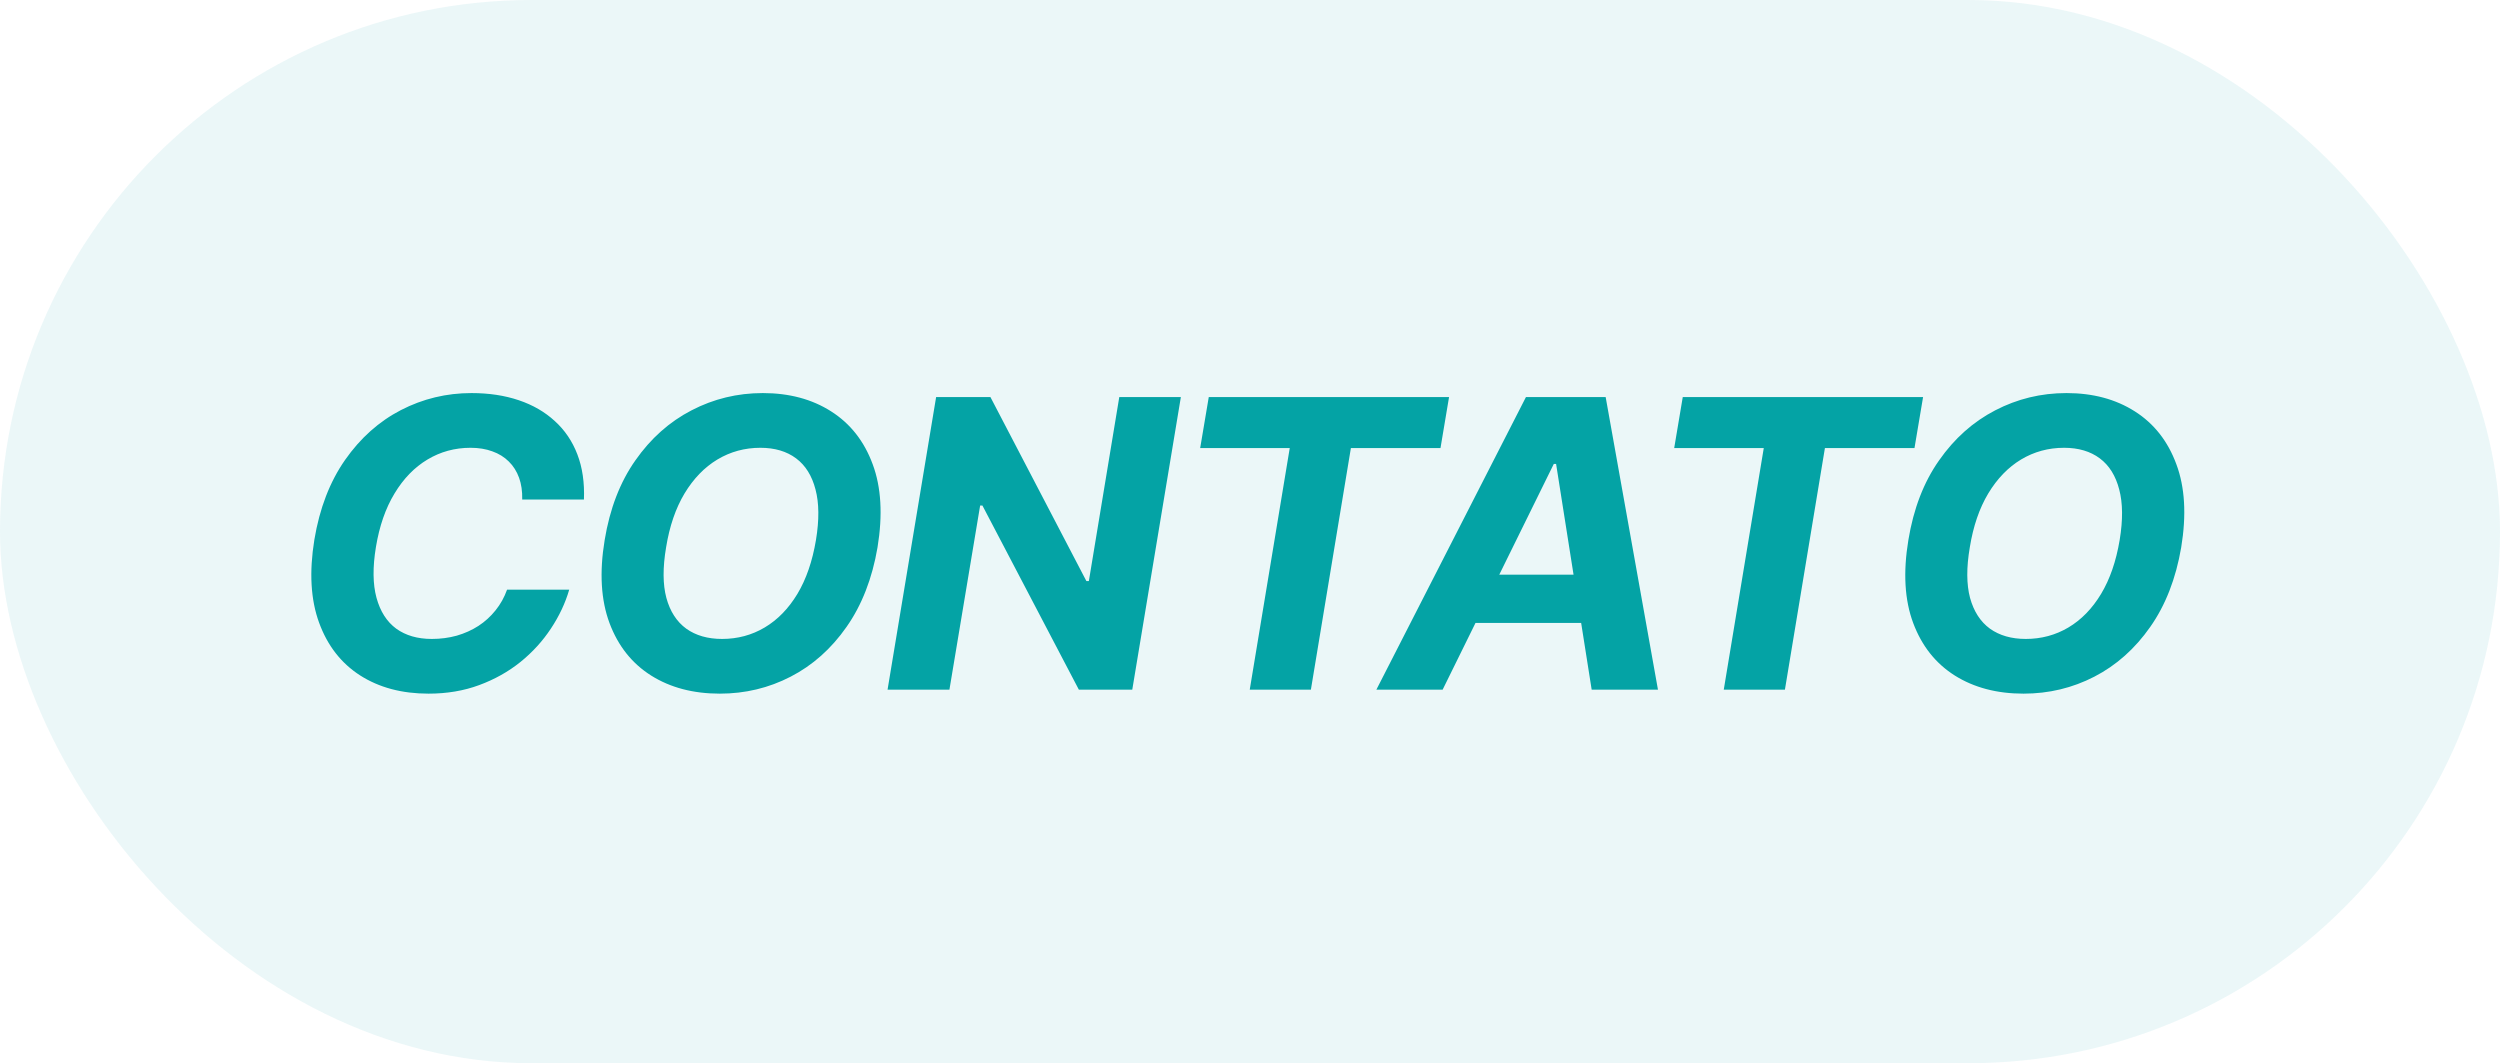 <svg xmlns="http://www.w3.org/2000/svg" width="87" height="37" viewBox="0 0 87 37" fill="none"><rect width="87" height="37" rx="18.5" fill="#02A0A2" fill-opacity="0.08"></rect><path d="M20.321 17.383H18.173C18.18 17.098 18.143 16.846 18.064 16.627C17.984 16.405 17.865 16.216 17.706 16.06C17.55 15.905 17.36 15.787 17.134 15.707C16.909 15.624 16.655 15.583 16.374 15.583C15.83 15.583 15.331 15.719 14.877 15.991C14.423 16.262 14.04 16.657 13.729 17.174C13.417 17.688 13.202 18.309 13.082 19.038C12.966 19.741 12.973 20.329 13.102 20.803C13.232 21.277 13.46 21.635 13.788 21.877C14.12 22.116 14.532 22.235 15.026 22.235C15.331 22.235 15.621 22.197 15.896 22.121C16.171 22.041 16.422 21.928 16.647 21.783C16.876 21.634 17.075 21.453 17.244 21.241C17.416 21.029 17.55 20.788 17.646 20.52H19.809C19.673 20.987 19.461 21.438 19.173 21.872C18.887 22.306 18.535 22.694 18.114 23.035C17.693 23.374 17.214 23.642 16.677 23.841C16.14 24.04 15.552 24.139 14.912 24.139C13.987 24.139 13.193 23.927 12.53 23.503C11.871 23.079 11.395 22.467 11.104 21.668C10.812 20.87 10.757 19.907 10.94 18.78C11.122 17.689 11.478 16.765 12.008 16.006C12.542 15.243 13.19 14.665 13.952 14.271C14.718 13.876 15.537 13.679 16.408 13.679C17.015 13.679 17.563 13.762 18.054 13.928C18.544 14.093 18.962 14.335 19.307 14.653C19.655 14.968 19.917 15.354 20.092 15.812C20.268 16.269 20.344 16.793 20.321 17.383ZM30.538 19.048C30.352 20.135 29.992 21.058 29.459 21.817C28.929 22.576 28.281 23.153 27.515 23.548C26.753 23.942 25.931 24.139 25.049 24.139C24.124 24.139 23.327 23.929 22.658 23.508C21.992 23.087 21.509 22.479 21.211 21.683C20.913 20.884 20.856 19.922 21.042 18.795C21.221 17.704 21.577 16.78 22.111 16.021C22.645 15.258 23.296 14.678 24.065 14.28C24.834 13.88 25.661 13.679 26.546 13.679C27.464 13.679 28.256 13.891 28.922 14.315C29.591 14.74 30.074 15.353 30.369 16.155C30.667 16.954 30.723 17.918 30.538 19.048ZM28.395 18.795C28.511 18.095 28.506 17.509 28.38 17.035C28.257 16.558 28.032 16.196 27.704 15.951C27.376 15.706 26.962 15.583 26.461 15.583C25.918 15.583 25.419 15.719 24.965 15.991C24.514 16.262 24.133 16.657 23.821 17.174C23.513 17.688 23.299 18.312 23.18 19.048C23.061 19.751 23.064 20.338 23.19 20.808C23.319 21.279 23.549 21.635 23.881 21.877C24.215 22.116 24.631 22.235 25.129 22.235C25.669 22.235 26.163 22.102 26.61 21.837C27.061 21.569 27.44 21.18 27.749 20.669C28.057 20.155 28.272 19.53 28.395 18.795ZM41.094 13.818L39.403 24H37.544L34.188 17.592H34.109L33.04 24H30.887L32.577 13.818H34.467L37.807 20.222H37.892L38.951 13.818H41.094ZM41.766 15.593L42.065 13.818H50.427L50.129 15.593H47.011L45.619 24H43.491L44.883 15.593H41.766ZM50.204 24H47.898L53.103 13.818H55.877L57.697 24H55.39L54.152 16.145H54.072L50.204 24ZM50.731 19.998H56.18L55.892 21.678H50.443L50.731 19.998ZM58.262 15.593L58.56 13.818H66.923L66.624 15.593H63.507L62.115 24H59.987L61.379 15.593H58.262ZM75.906 19.048C75.721 20.135 75.361 21.058 74.828 21.817C74.297 22.576 73.649 23.153 72.884 23.548C72.121 23.942 71.299 24.139 70.418 24.139C69.493 24.139 68.696 23.929 68.026 23.508C67.36 23.087 66.878 22.479 66.58 21.683C66.281 20.884 66.225 19.922 66.411 18.795C66.59 17.704 66.946 16.78 67.48 16.021C68.013 15.258 68.665 14.678 69.433 14.28C70.202 13.88 71.029 13.679 71.914 13.679C72.832 13.679 73.624 13.891 74.291 14.315C74.96 14.74 75.442 15.353 75.737 16.155C76.036 16.954 76.092 17.918 75.906 19.048ZM73.764 18.795C73.88 18.095 73.875 17.509 73.749 17.035C73.626 16.558 73.401 16.196 73.073 15.951C72.745 15.706 72.33 15.583 71.83 15.583C71.286 15.583 70.787 15.719 70.333 15.991C69.883 16.262 69.501 16.657 69.19 17.174C68.882 17.688 68.668 18.312 68.549 19.048C68.429 19.751 68.433 20.338 68.558 20.808C68.688 21.279 68.918 21.635 69.249 21.877C69.584 22.116 70 22.235 70.497 22.235C71.038 22.235 71.531 22.102 71.979 21.837C72.43 21.569 72.809 21.18 73.117 20.669C73.426 20.155 73.641 19.53 73.764 18.795Z" fill="#04A3A5"></path></svg>